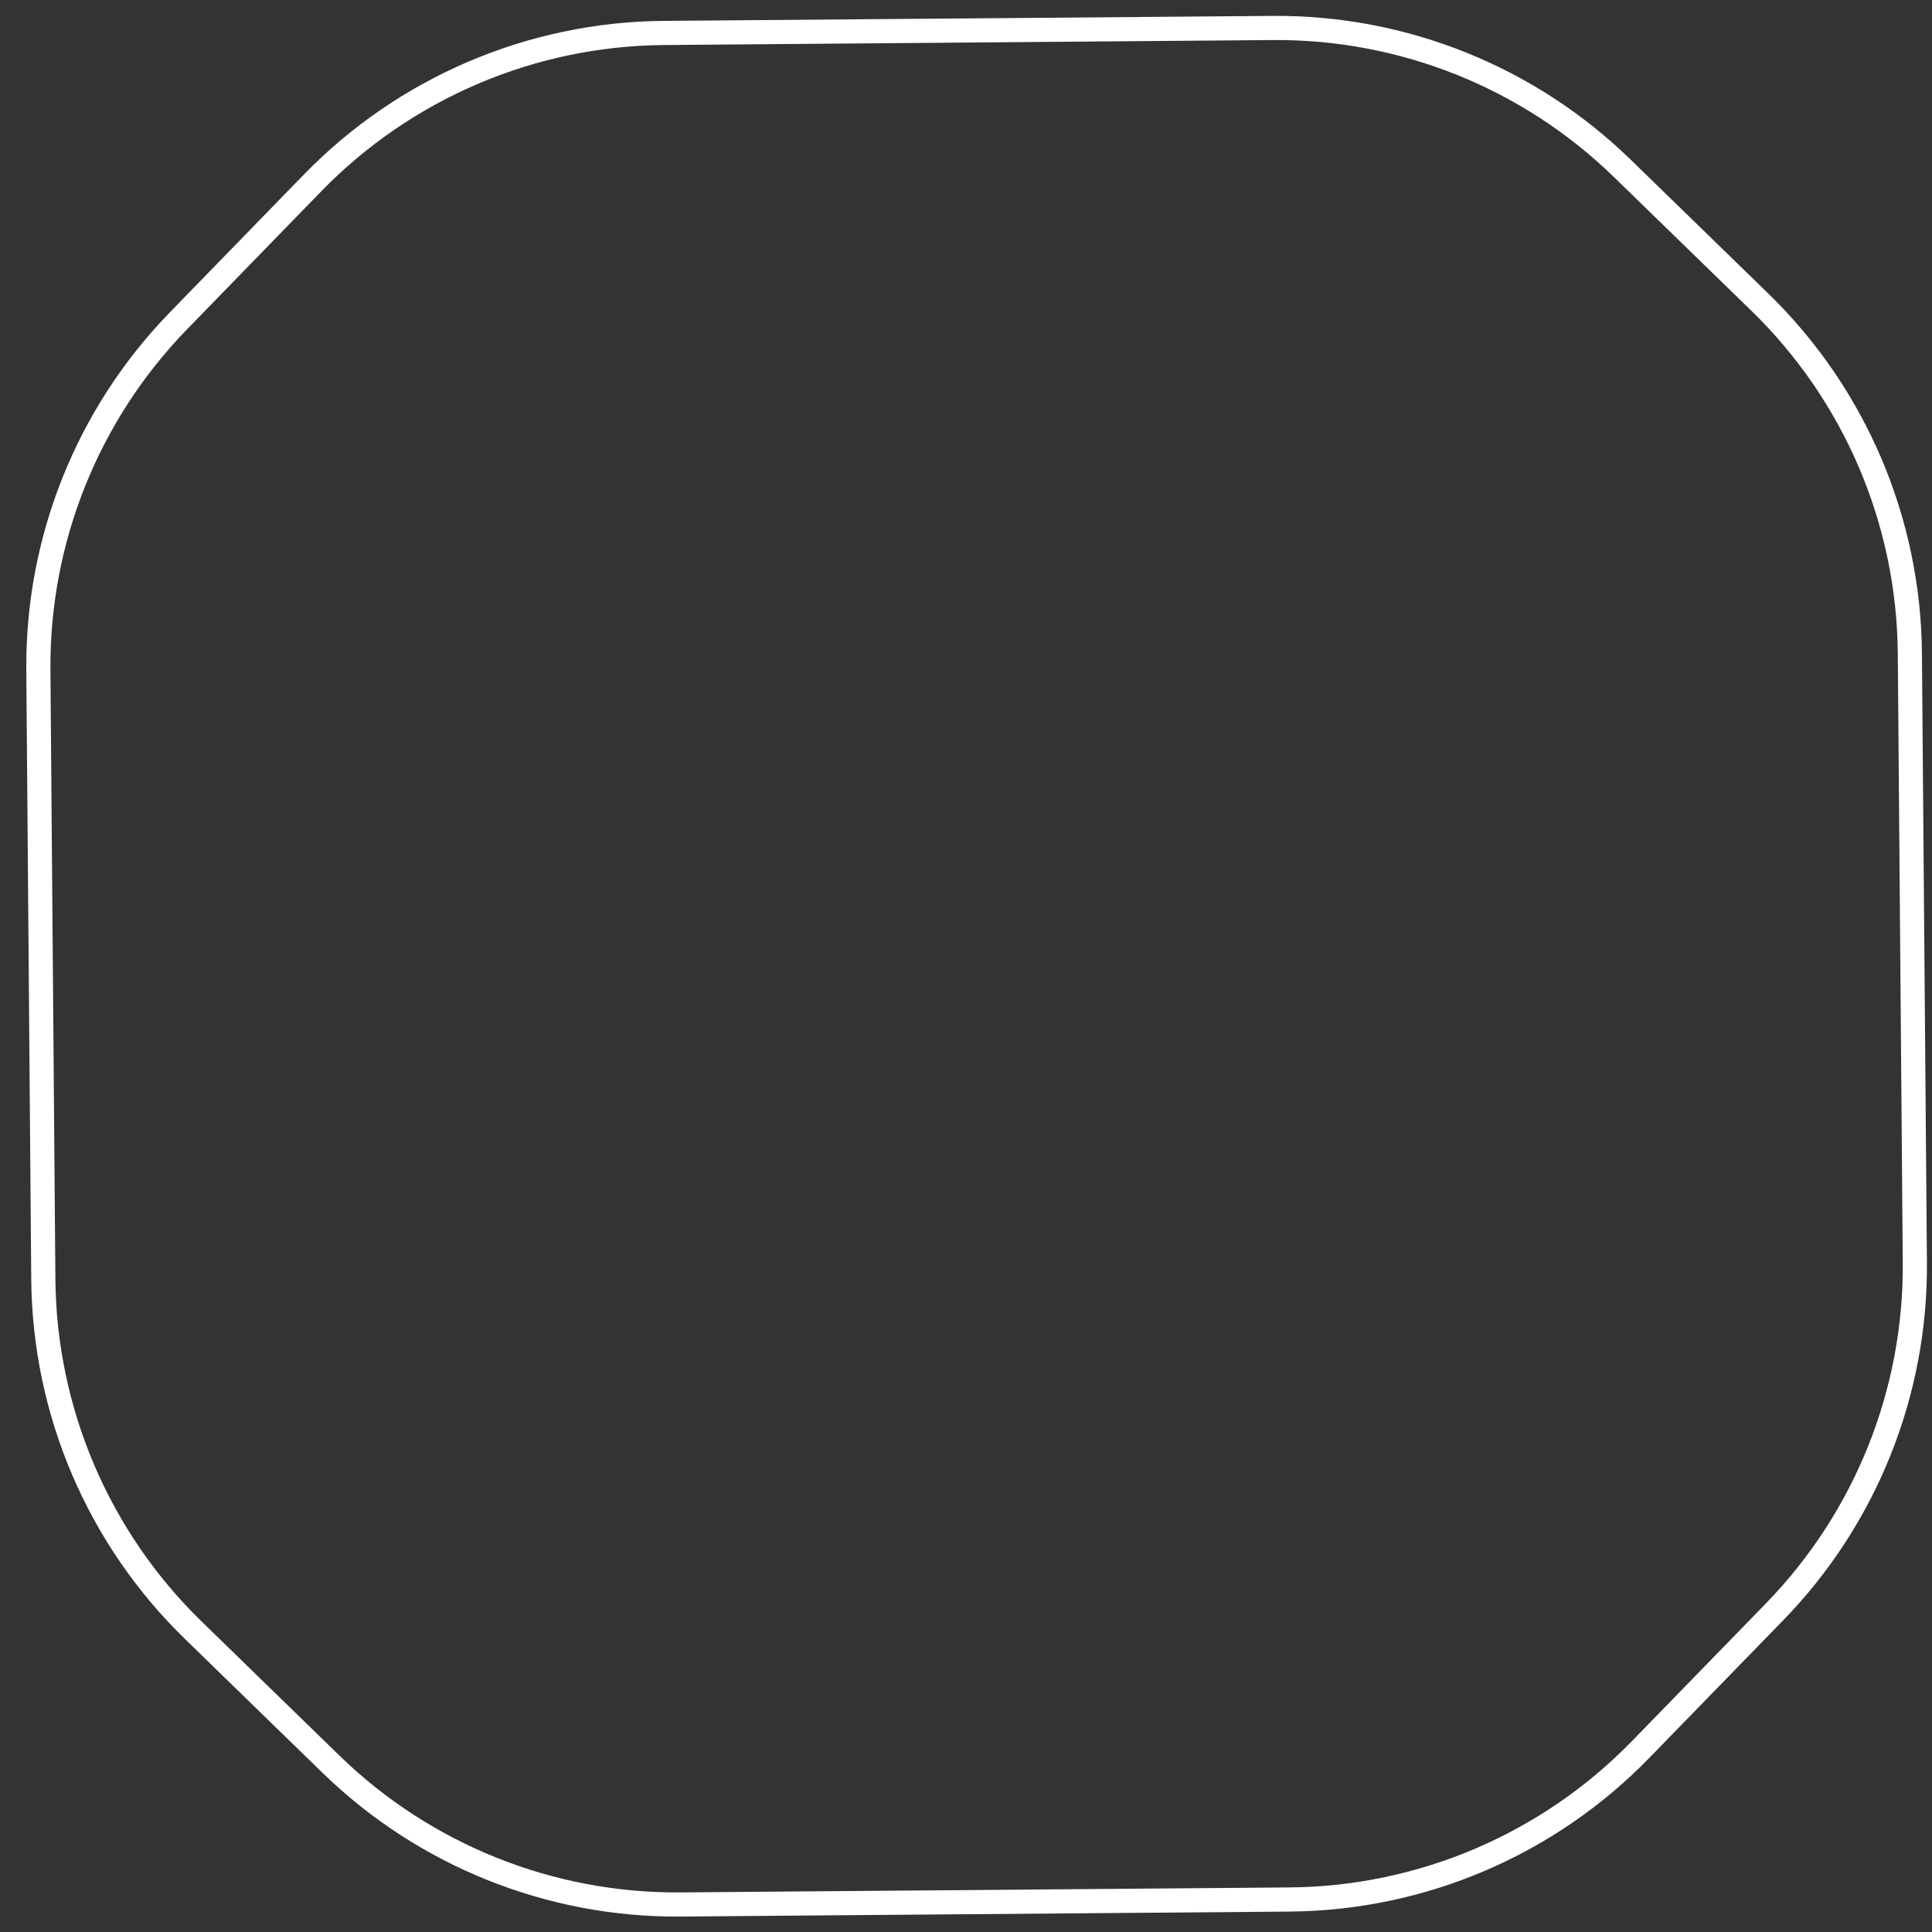<?xml version="1.0" encoding="UTF-8"?> <svg xmlns="http://www.w3.org/2000/svg" width="50" height="50" viewBox="0 0 50 50" fill="none"><rect x="0" y="0" width="50" height="50" fill="#333333" stroke="none"/> <path d="M41.982 4.354L45.548 7.823C48.002 10.211 49.399 13.481 49.427 16.905L49.556 32.671C49.584 36.046 48.279 39.295 45.926 41.714L42.457 45.279C40.069 47.734 36.799 49.131 33.375 49.159L17.609 49.288C14.235 49.315 10.985 48.011 8.566 45.658L5.001 42.189C2.546 39.801 1.15 36.531 1.121 33.106L0.993 17.341C0.965 13.966 2.269 10.717 4.623 8.298L8.091 4.732C10.479 2.278 13.75 0.881 17.174 0.853L32.939 0.724C36.314 0.697 39.563 2.001 41.982 4.354Z" stroke="white" stroke-width="0.625"></path> </svg> 